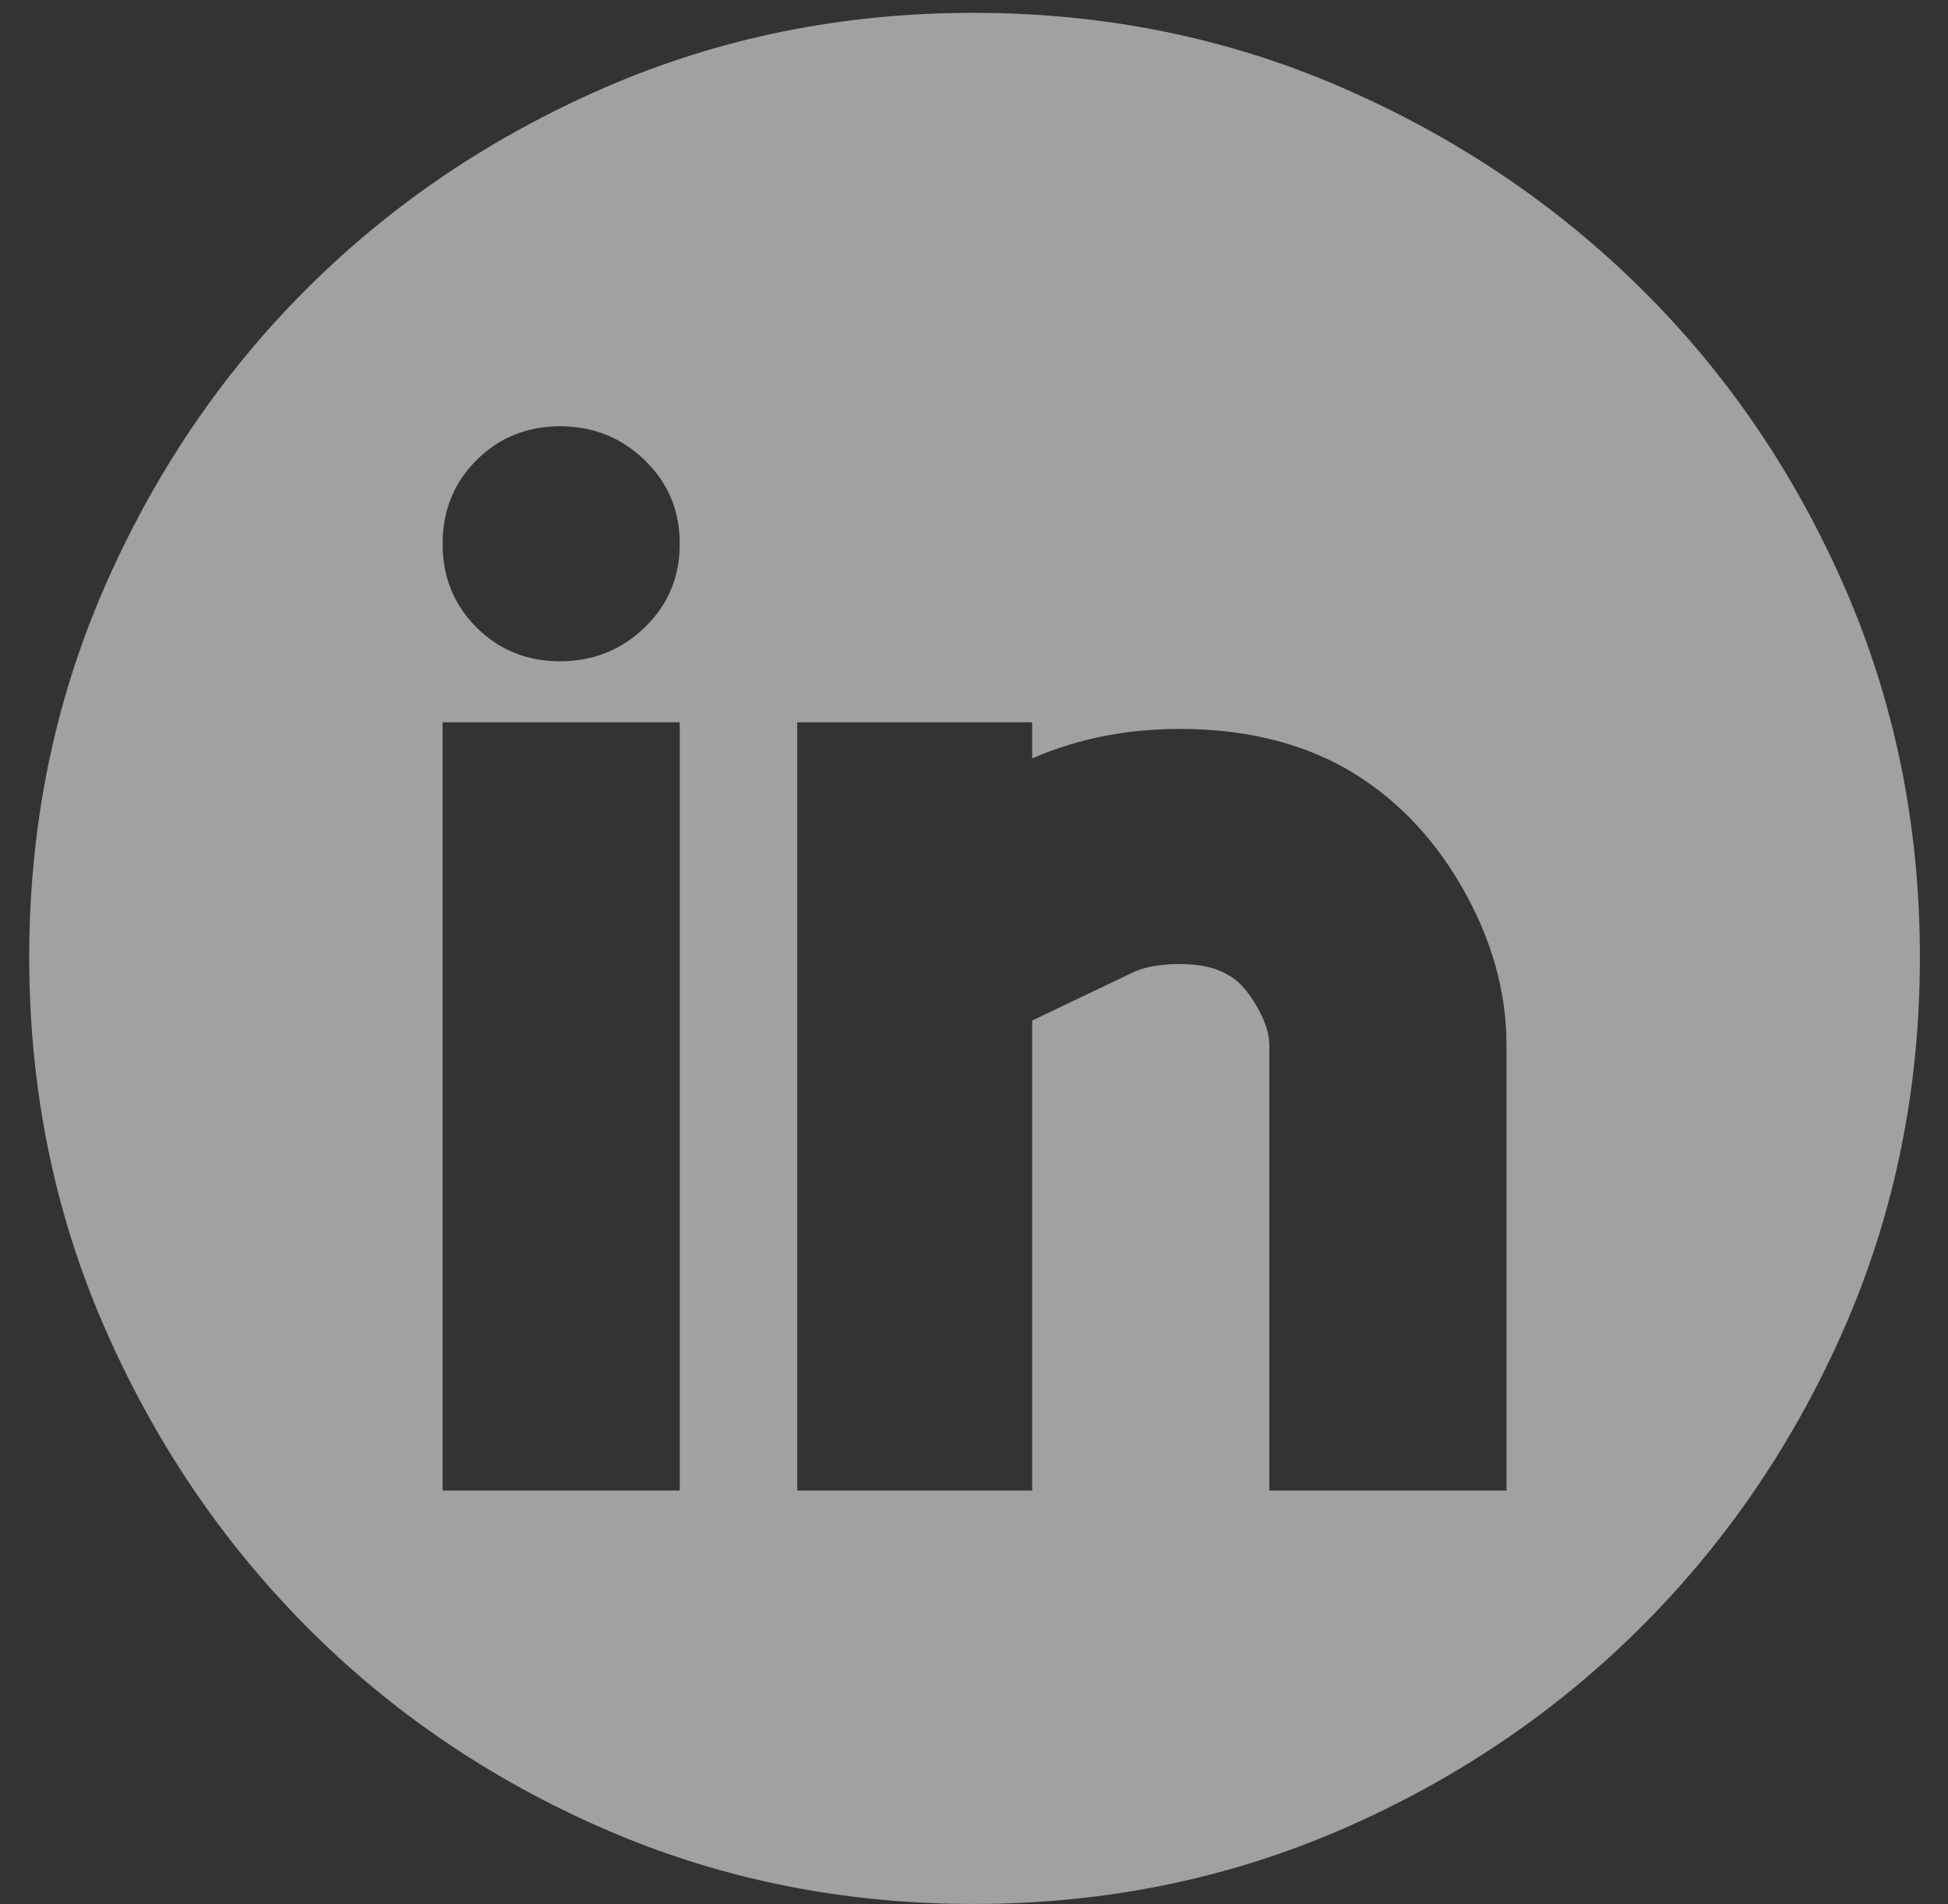 <svg width="44" height="43" viewBox="0 0 44 43" fill="none" xmlns="http://www.w3.org/2000/svg">
<rect x="0" y="0" width="44" height="43" fill="#333333" stroke="none"/>
<g opacity="0.67">
<path d="M21.987 0.29C24.946 0.29 27.718 0.851 30.304 1.974C32.889 3.096 35.151 4.618 37.09 6.54C39.028 8.462 40.559 10.716 41.682 13.301C42.804 15.886 43.365 18.658 43.365 21.617C43.365 24.577 42.804 27.349 41.682 29.934C40.559 32.519 39.028 34.781 37.09 36.72C35.151 38.659 32.889 40.189 30.304 41.312C27.718 42.434 24.946 42.996 21.987 42.996C19.028 42.996 16.256 42.434 13.67 41.312C11.085 40.189 8.832 38.659 6.91 36.72C4.988 34.781 3.466 32.519 2.343 29.934C1.221 27.349 0.66 24.577 0.66 21.617C0.66 18.658 1.221 15.886 2.343 13.301C3.466 10.716 4.988 8.462 6.91 6.54C8.832 4.618 11.085 3.096 13.67 1.974C16.256 0.851 19.028 0.29 21.987 0.29ZM15.354 16.311H9.997V33.659H15.354V16.311ZM12.65 14.933C13.398 14.933 14.036 14.678 14.563 14.168C15.091 13.658 15.354 13.029 15.354 12.28C15.354 11.532 15.091 10.903 14.563 10.392C14.036 9.882 13.398 9.627 12.65 9.627C11.902 9.627 11.272 9.882 10.762 10.392C10.252 10.903 9.997 11.532 9.997 12.28C9.997 13.029 10.252 13.658 10.762 14.168C11.272 14.678 11.902 14.933 12.65 14.933ZM34.028 23.607C34.028 22.383 33.688 21.184 33.008 20.01C32.328 18.837 31.443 17.944 30.355 17.331C29.368 16.787 28.22 16.498 26.911 16.464C25.601 16.43 24.402 16.651 23.314 17.127V16.311H18.007V33.659H23.314V23.046L25.558 21.974C25.831 21.838 26.196 21.77 26.655 21.77C27.115 21.77 27.48 21.855 27.753 22.026C27.957 22.128 28.161 22.349 28.365 22.689C28.569 23.029 28.671 23.335 28.671 23.607V33.659H34.028V23.607Z" fill="white" fill-opacity="0.8"/>
</g>
</svg>
